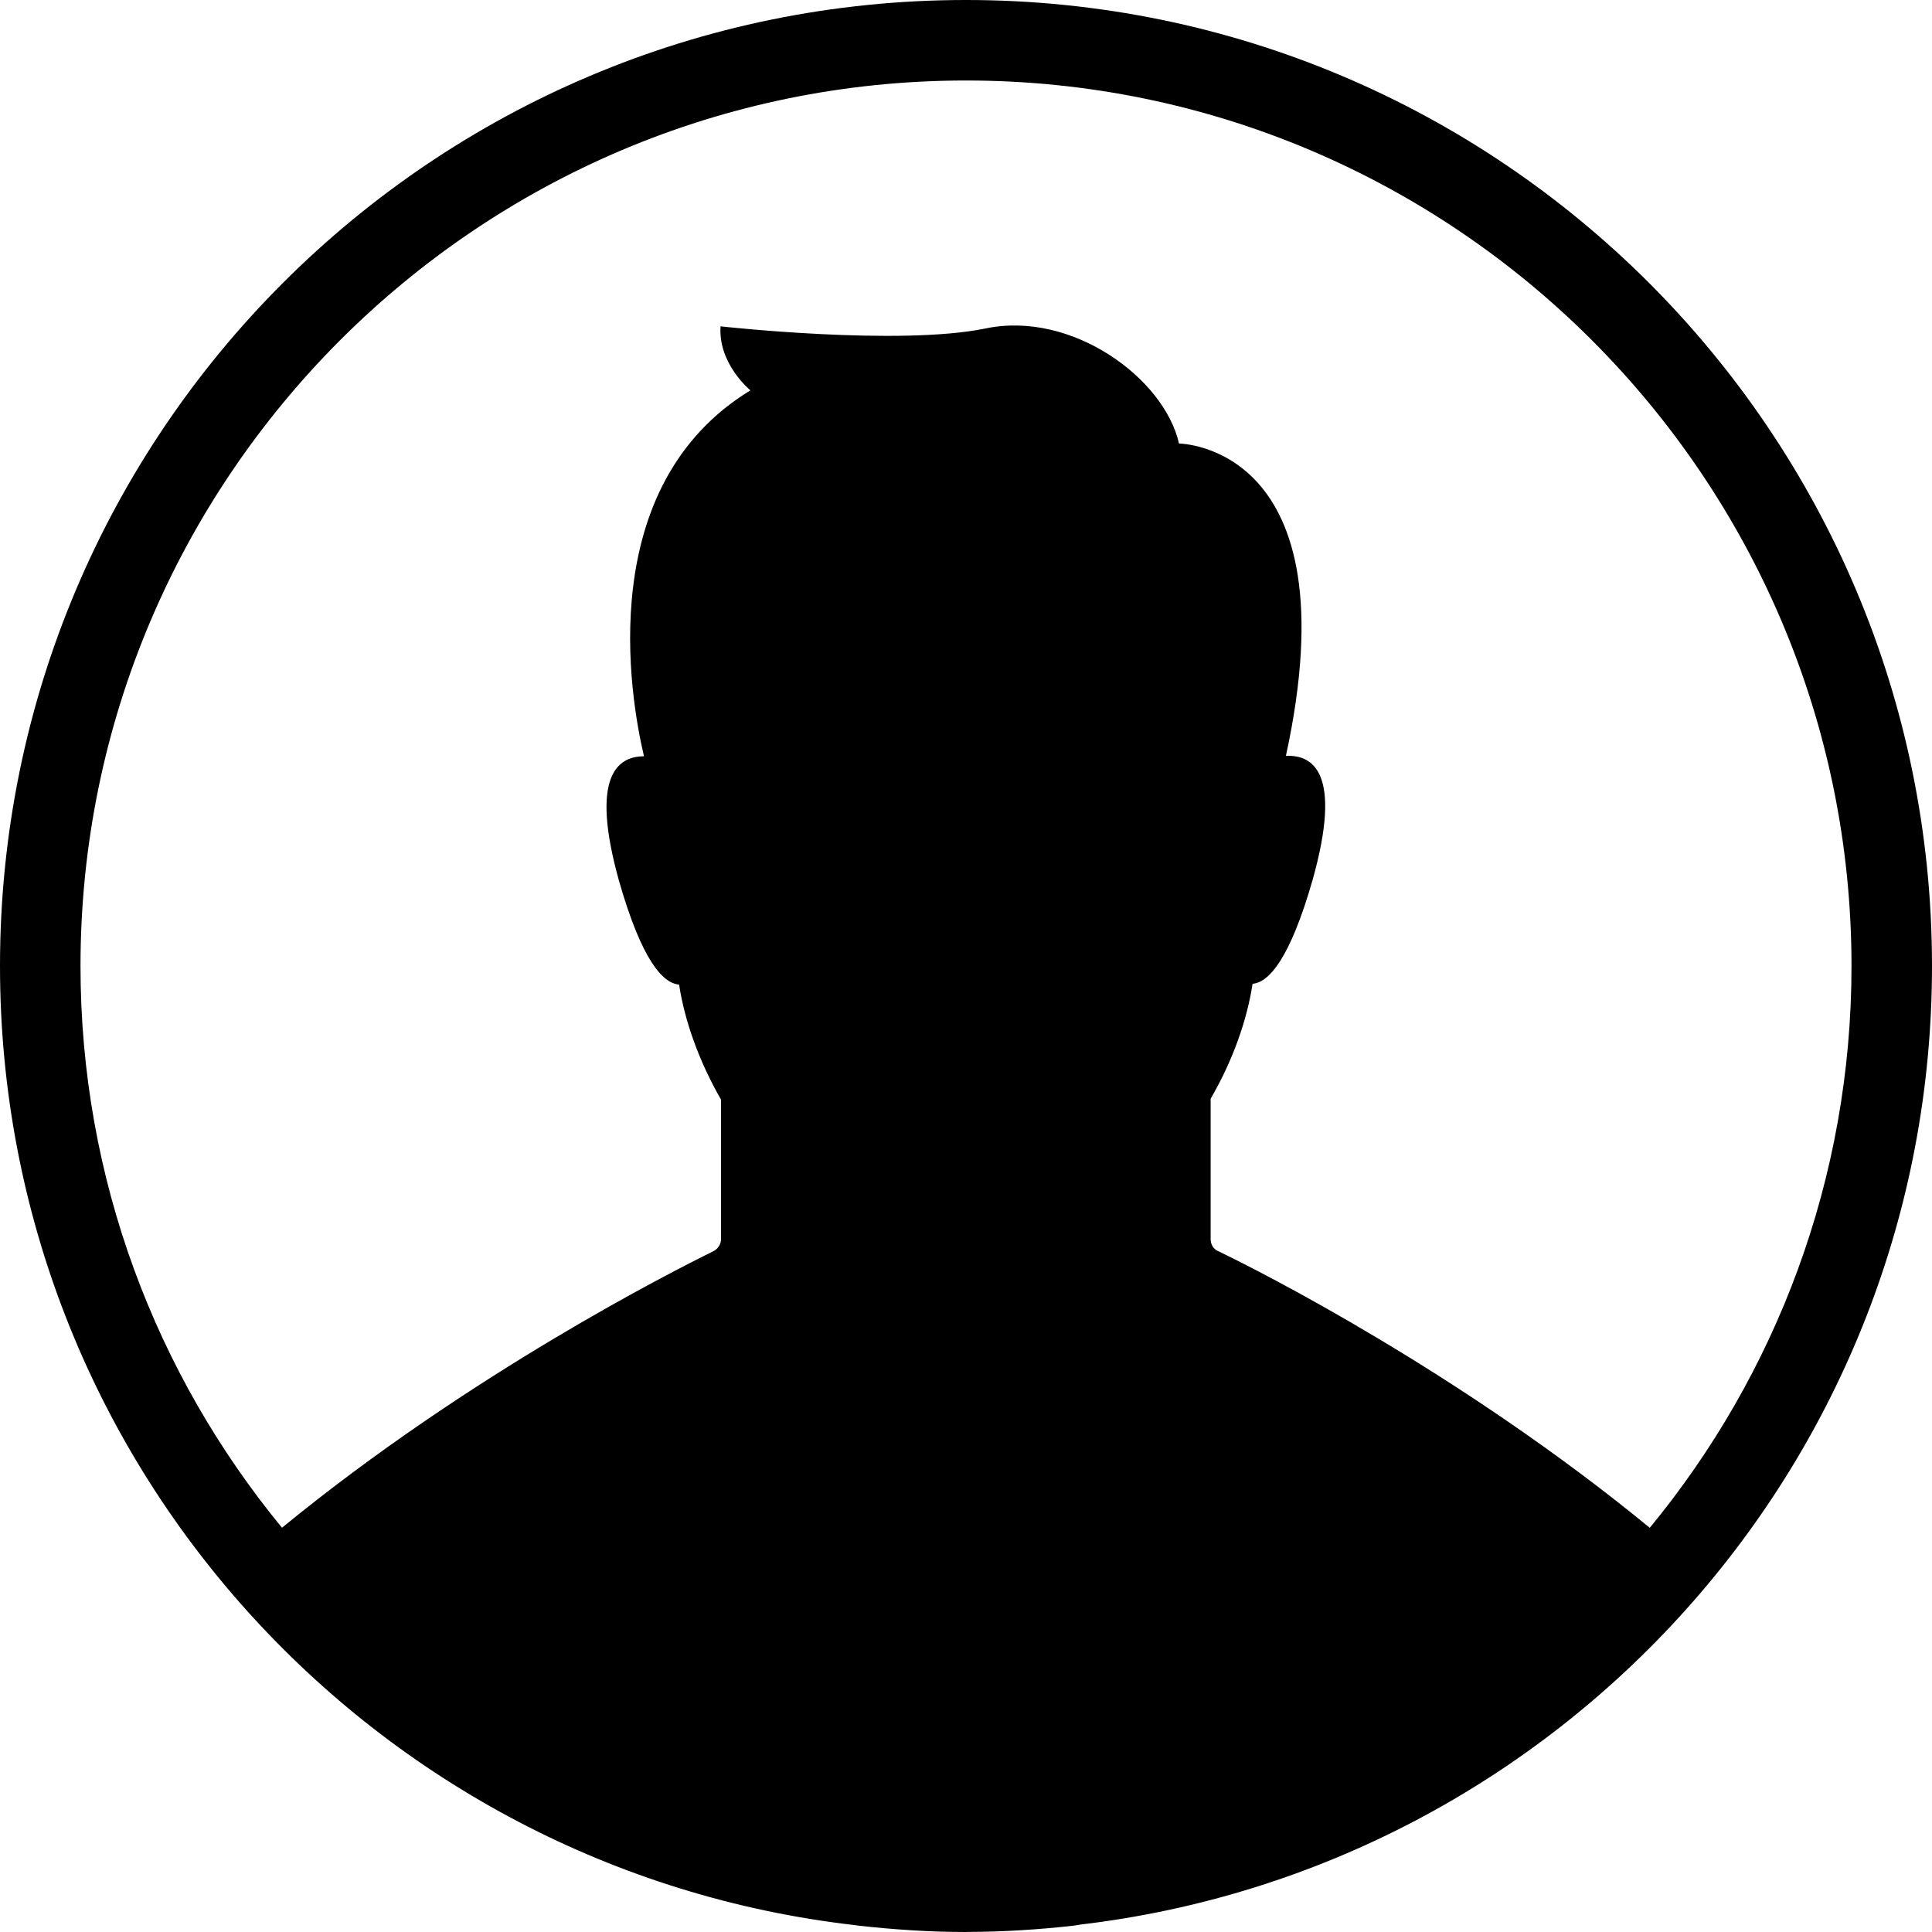 <?xml version="1.0" encoding="UTF-8"?>
<svg width="24px" height="24px" viewBox="0 0 24 24" version="1.1" xmlns="http://www.w3.org/2000/svg" xmlns:xlink="http://www.w3.org/1999/xlink">
    <title>Icons/Profile</title>
    <g id="Icons/Profile" stroke="none" stroke-width="1" fill="none" fill-rule="evenodd">
        <g id="Icon---Profile" fill="#000000">
            <path d="M12,1 C18.065,1 23,5.935 23,12 C23,14.647 22.059,17.079 20.494,18.979 C18.161,17.062 15.645,15.787 15.13,15.541 C15.07,15.514 15.039,15.455 15.039,15.391 L15.039,13.649 C15.313,13.177 15.49,12.677 15.56,12.221 C15.758,12.204 16.021,11.925 16.307,10.926 C16.677,9.604 16.312,9.373 15.974,9.39 C16.816,5.521 14.646,5.51 14.646,5.51 C14.464,4.698 13.313,3.854 12.239,4.081 C11.165,4.301 8.951,4.054 8.951,4.054 C8.919,4.521 9.322,4.849 9.322,4.849 C7.377,6.036 7.823,8.647 8,9.395 C7.667,9.395 7.329,9.647 7.688,10.937 C7.973,11.936 8.236,12.215 8.436,12.231 C8.505,12.683 8.683,13.183 8.957,13.66 L8.957,15.391 C8.957,15.455 8.919,15.514 8.865,15.541 C8.356,15.793 5.841,17.062 3.503,18.978 C1.94,17.077 1,14.646 1,12 C1,5.935 5.935,1 12,1 M13.419,23.908 C19.376,23.205 24,18.146 24,12 C24,5.372 18.627,0 12,0 C5.372,0 0,5.372 0,12 C0,18.161 4.645,23.231 10.623,23.915 C10.637,23.917 10.65,23.919 10.663,23.921 C11.103,23.97 11.547,24 12,24 L12.001,24 L12.003,24 C12.01,24 12.016,23.999 12.022,23.999 C12.465,23.998 12.901,23.97 13.331,23.922 C13.361,23.919 13.39,23.912 13.419,23.908" id="Fill-1"></path>
        </g>
    </g>
</svg>